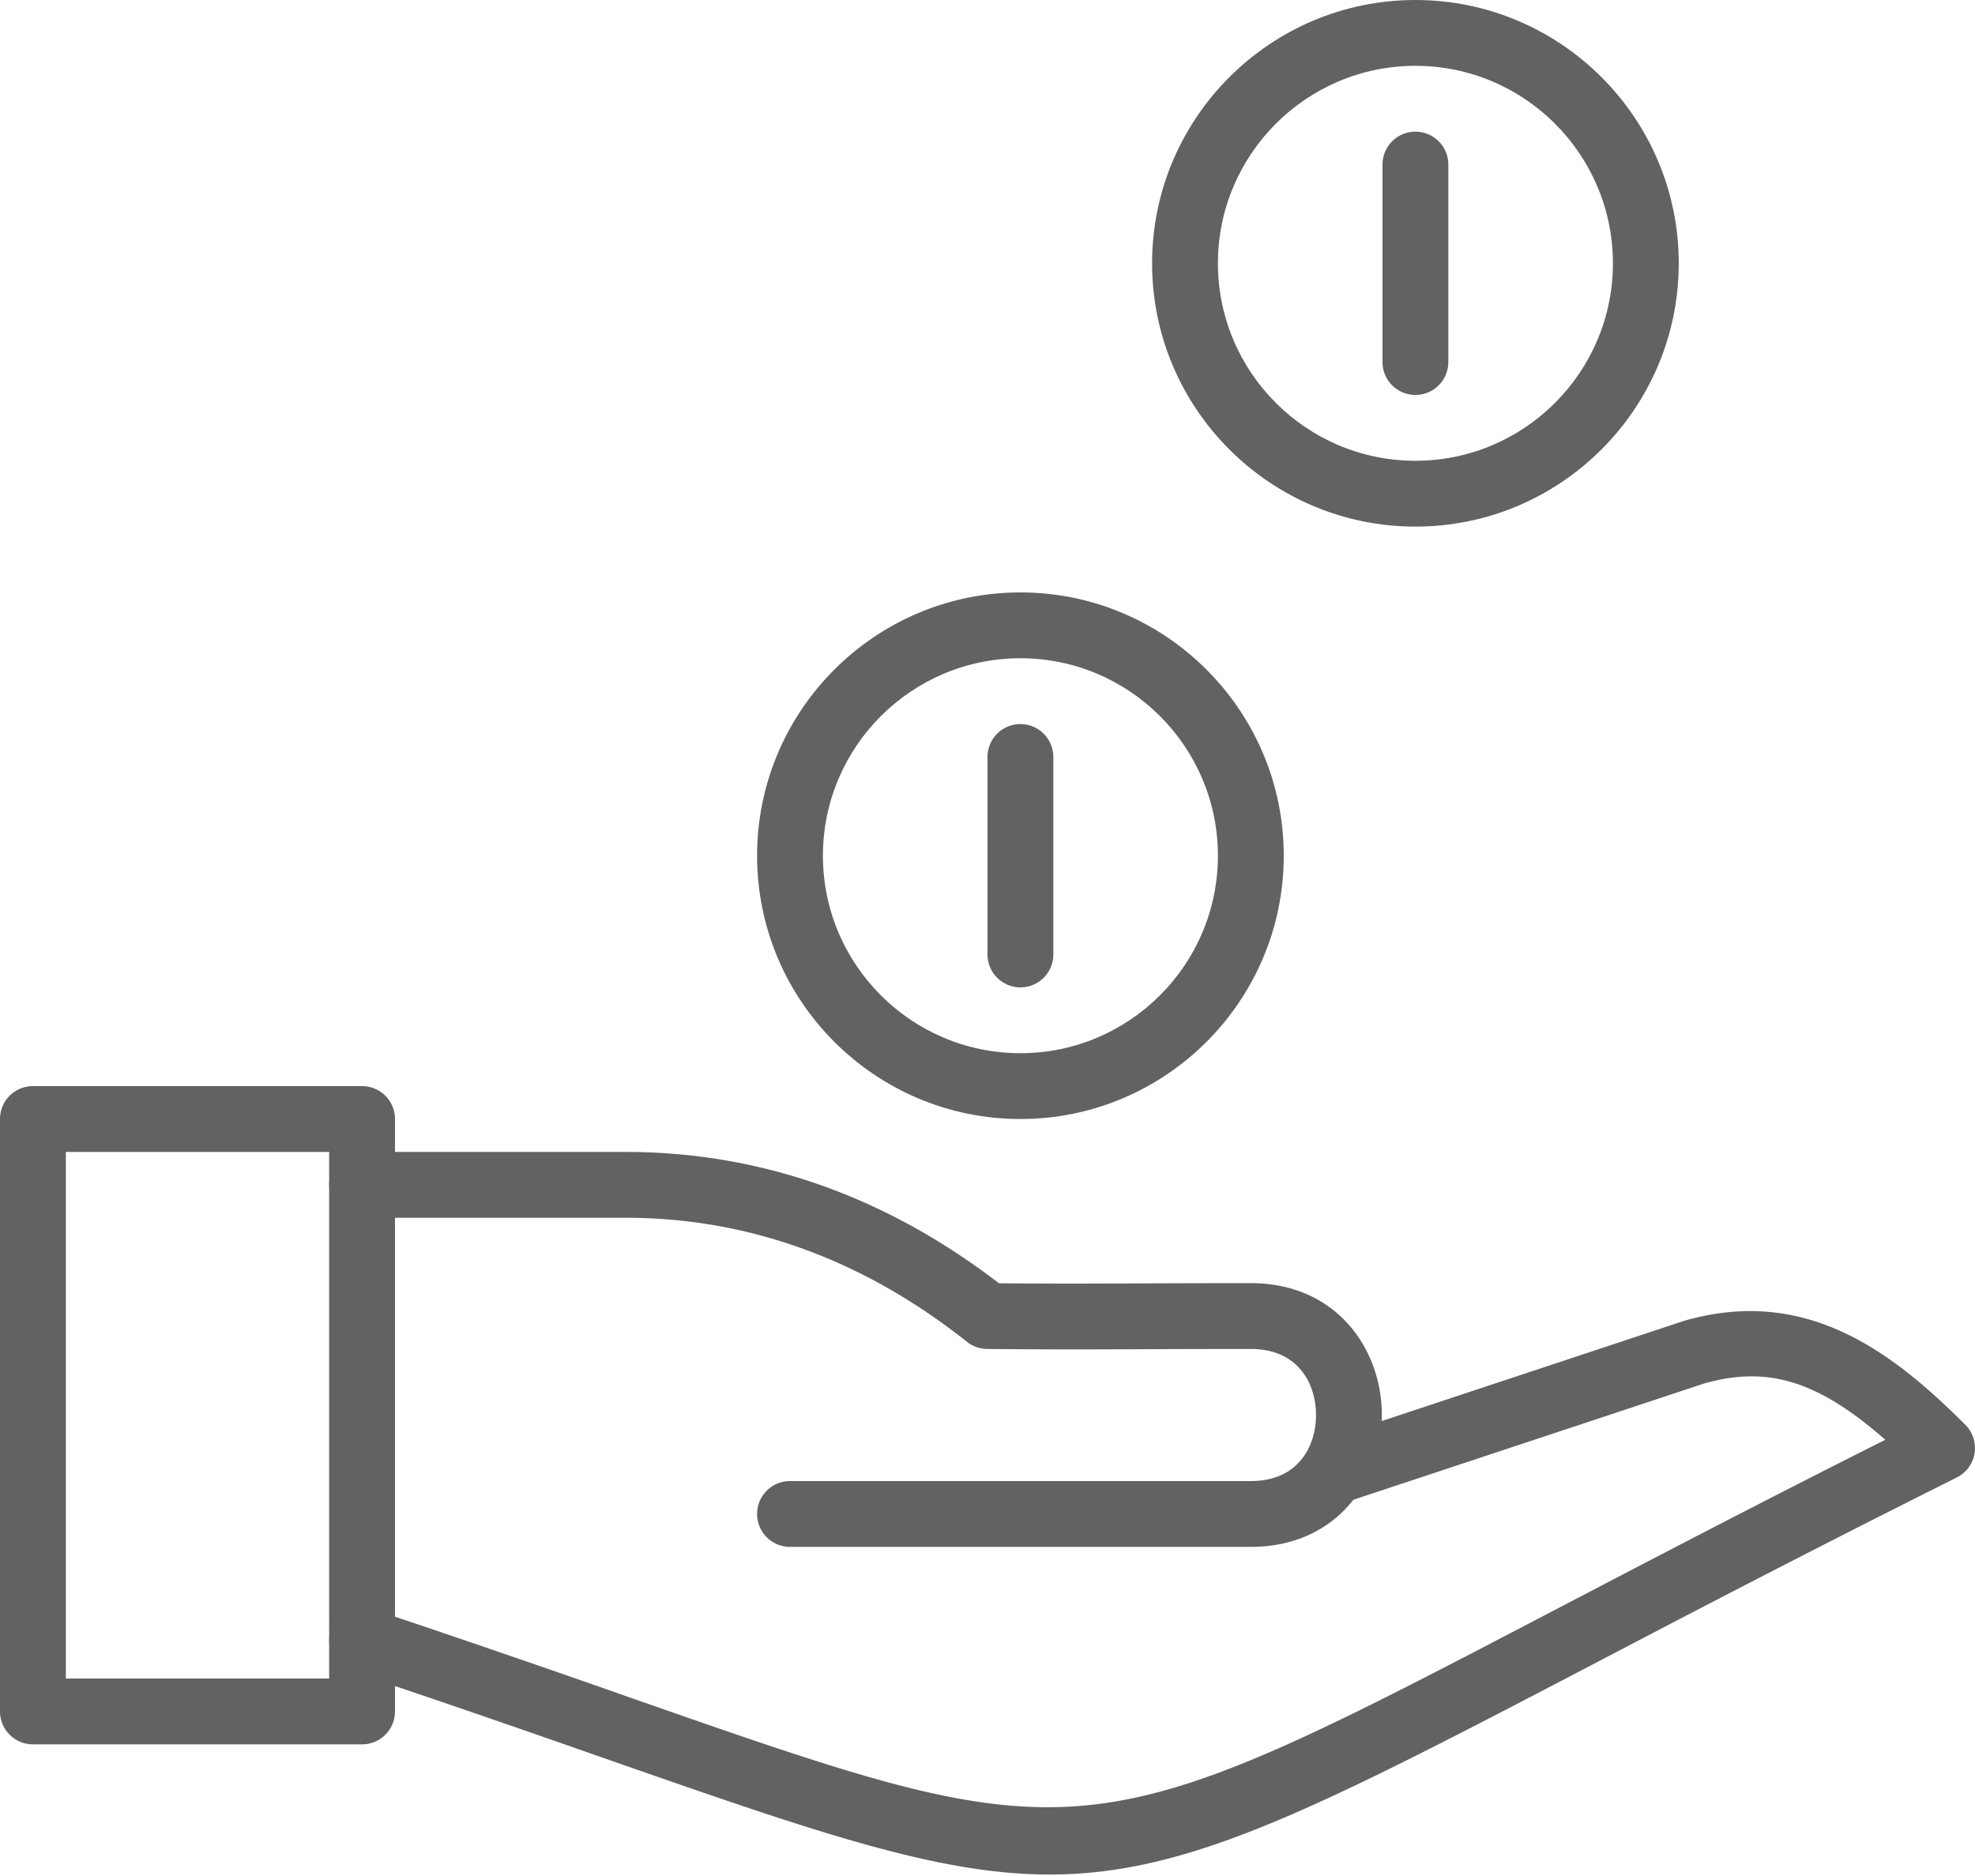 <?xml version="1.0" encoding="UTF-8"?>
<svg xmlns="http://www.w3.org/2000/svg" xmlns:xlink="http://www.w3.org/1999/xlink" width="60" height="57" viewBox="0 0 60 57">
  <defs>
    <path id="vi38a" d="M313 1551h60v56.965h-60z"></path>
    <path id="vi38c" d="M324 1604h-10a1 1 0 0 1-1-1v-18a1 1 0 0 1 1-1h10a1 1 0 0 1 1 1v18a1 1 0 0 1-1 1zm-9-2h8v-16h-8z"></path>
    <path id="vi38d" d="M344.889 1607.955c-3.358 0-6.973-1.24-13.37-3.477-2.223-.778-4.797-1.678-7.835-2.69a.999.999 0 1 1 .633-1.896 526.69 526.69 0 0 1 7.864 2.7c13.745 4.806 13.744 4.808 28.216-2.76 2.68-1.4 5.953-3.113 9.878-5.086-2.062-1.81-3.595-2.256-5.513-1.707l-10.784 3.575a1 1 0 1 1-.629-1.898l10.823-3.587c3.67-1.052 6.27.898 8.535 3.162.227.227.33.55.28.866-.051.318-.252.59-.54.735-4.482 2.239-8.163 4.164-11.123 5.713-8.406 4.393-12.218 6.35-16.435 6.35"></path>
    <path id="vi38e" d="M351 1598h-14a1 1 0 1 1 0-2h14c1.462 0 1.98-1.081 1.98-2.006 0-.925-.518-2.007-1.98-2.007-1.736 0-2.828.005-3.719.009-1.371.005-2.264.009-4.29-.009a1 1 0 0 1-.613-.216c-3.152-2.502-6.644-3.771-10.378-3.771h-8a1 1 0 1 1 0-2h8c4.088 0 7.904 1.343 11.348 3.991 1.779.014 2.641.009 3.925.005.893-.004 1.987-.009 3.727-.009 2.613 0 3.98 2.016 3.98 4.007 0 1.99-1.367 4.006-3.98 4.006"></path>
    <path id="vi38f" d="M344 1581a1 1 0 0 1-1-1v-6a1 1 0 1 1 2 0v6a1 1 0 0 1-1 1"></path>
    <path id="vi38g" d="M356 1563a1 1 0 0 1-1-1v-6a1 1 0 1 1 2 0v6a1 1 0 0 1-1 1"></path>
    <path id="vi38h" d="M344 1585c-4.411 0-8-3.588-8-8 0-4.411 3.589-8 8-8s8 3.589 8 8c0 4.412-3.589 8-8 8m0-14c-3.309 0-6 2.691-6 6s2.691 6 6 6 6-2.691 6-6-2.691-6-6-6"></path>
    <path id="vi38i" d="M356 1567c-4.411 0-8-3.588-8-8 0-4.411 3.589-8 8-8s8 3.589 8 8c0 4.412-3.589 8-8 8m0-14c-3.309 0-6 2.691-6 6s2.691 6 6 6 6-2.691 6-6-2.691-6-6-6"></path>
    <clipPath id="vi38b">
      <use xlink:href="#vi38a"></use>
    </clipPath>
  </defs>
  <g>
    <g transform="translate(-313 -1551)">
      <g></g>
      <g clip-path="url(#vi38b)">
        <use fill="#626262" xlink:href="#vi38c"></use>
      </g>
      <g clip-path="url(#vi38b)">
        <use fill="#626262" xlink:href="#vi38d"></use>
      </g>
      <g clip-path="url(#vi38b)">
        <use fill="#626262" xlink:href="#vi38e"></use>
      </g>
      <g clip-path="url(#vi38b)">
        <use fill="#626262" xlink:href="#vi38f"></use>
      </g>
      <g clip-path="url(#vi38b)">
        <use fill="#626262" xlink:href="#vi38g"></use>
      </g>
      <g clip-path="url(#vi38b)">
        <use fill="#626262" xlink:href="#vi38h"></use>
      </g>
      <g clip-path="url(#vi38b)">
        <use fill="#626262" xlink:href="#vi38i"></use>
      </g>
    </g>
  </g>
</svg>
